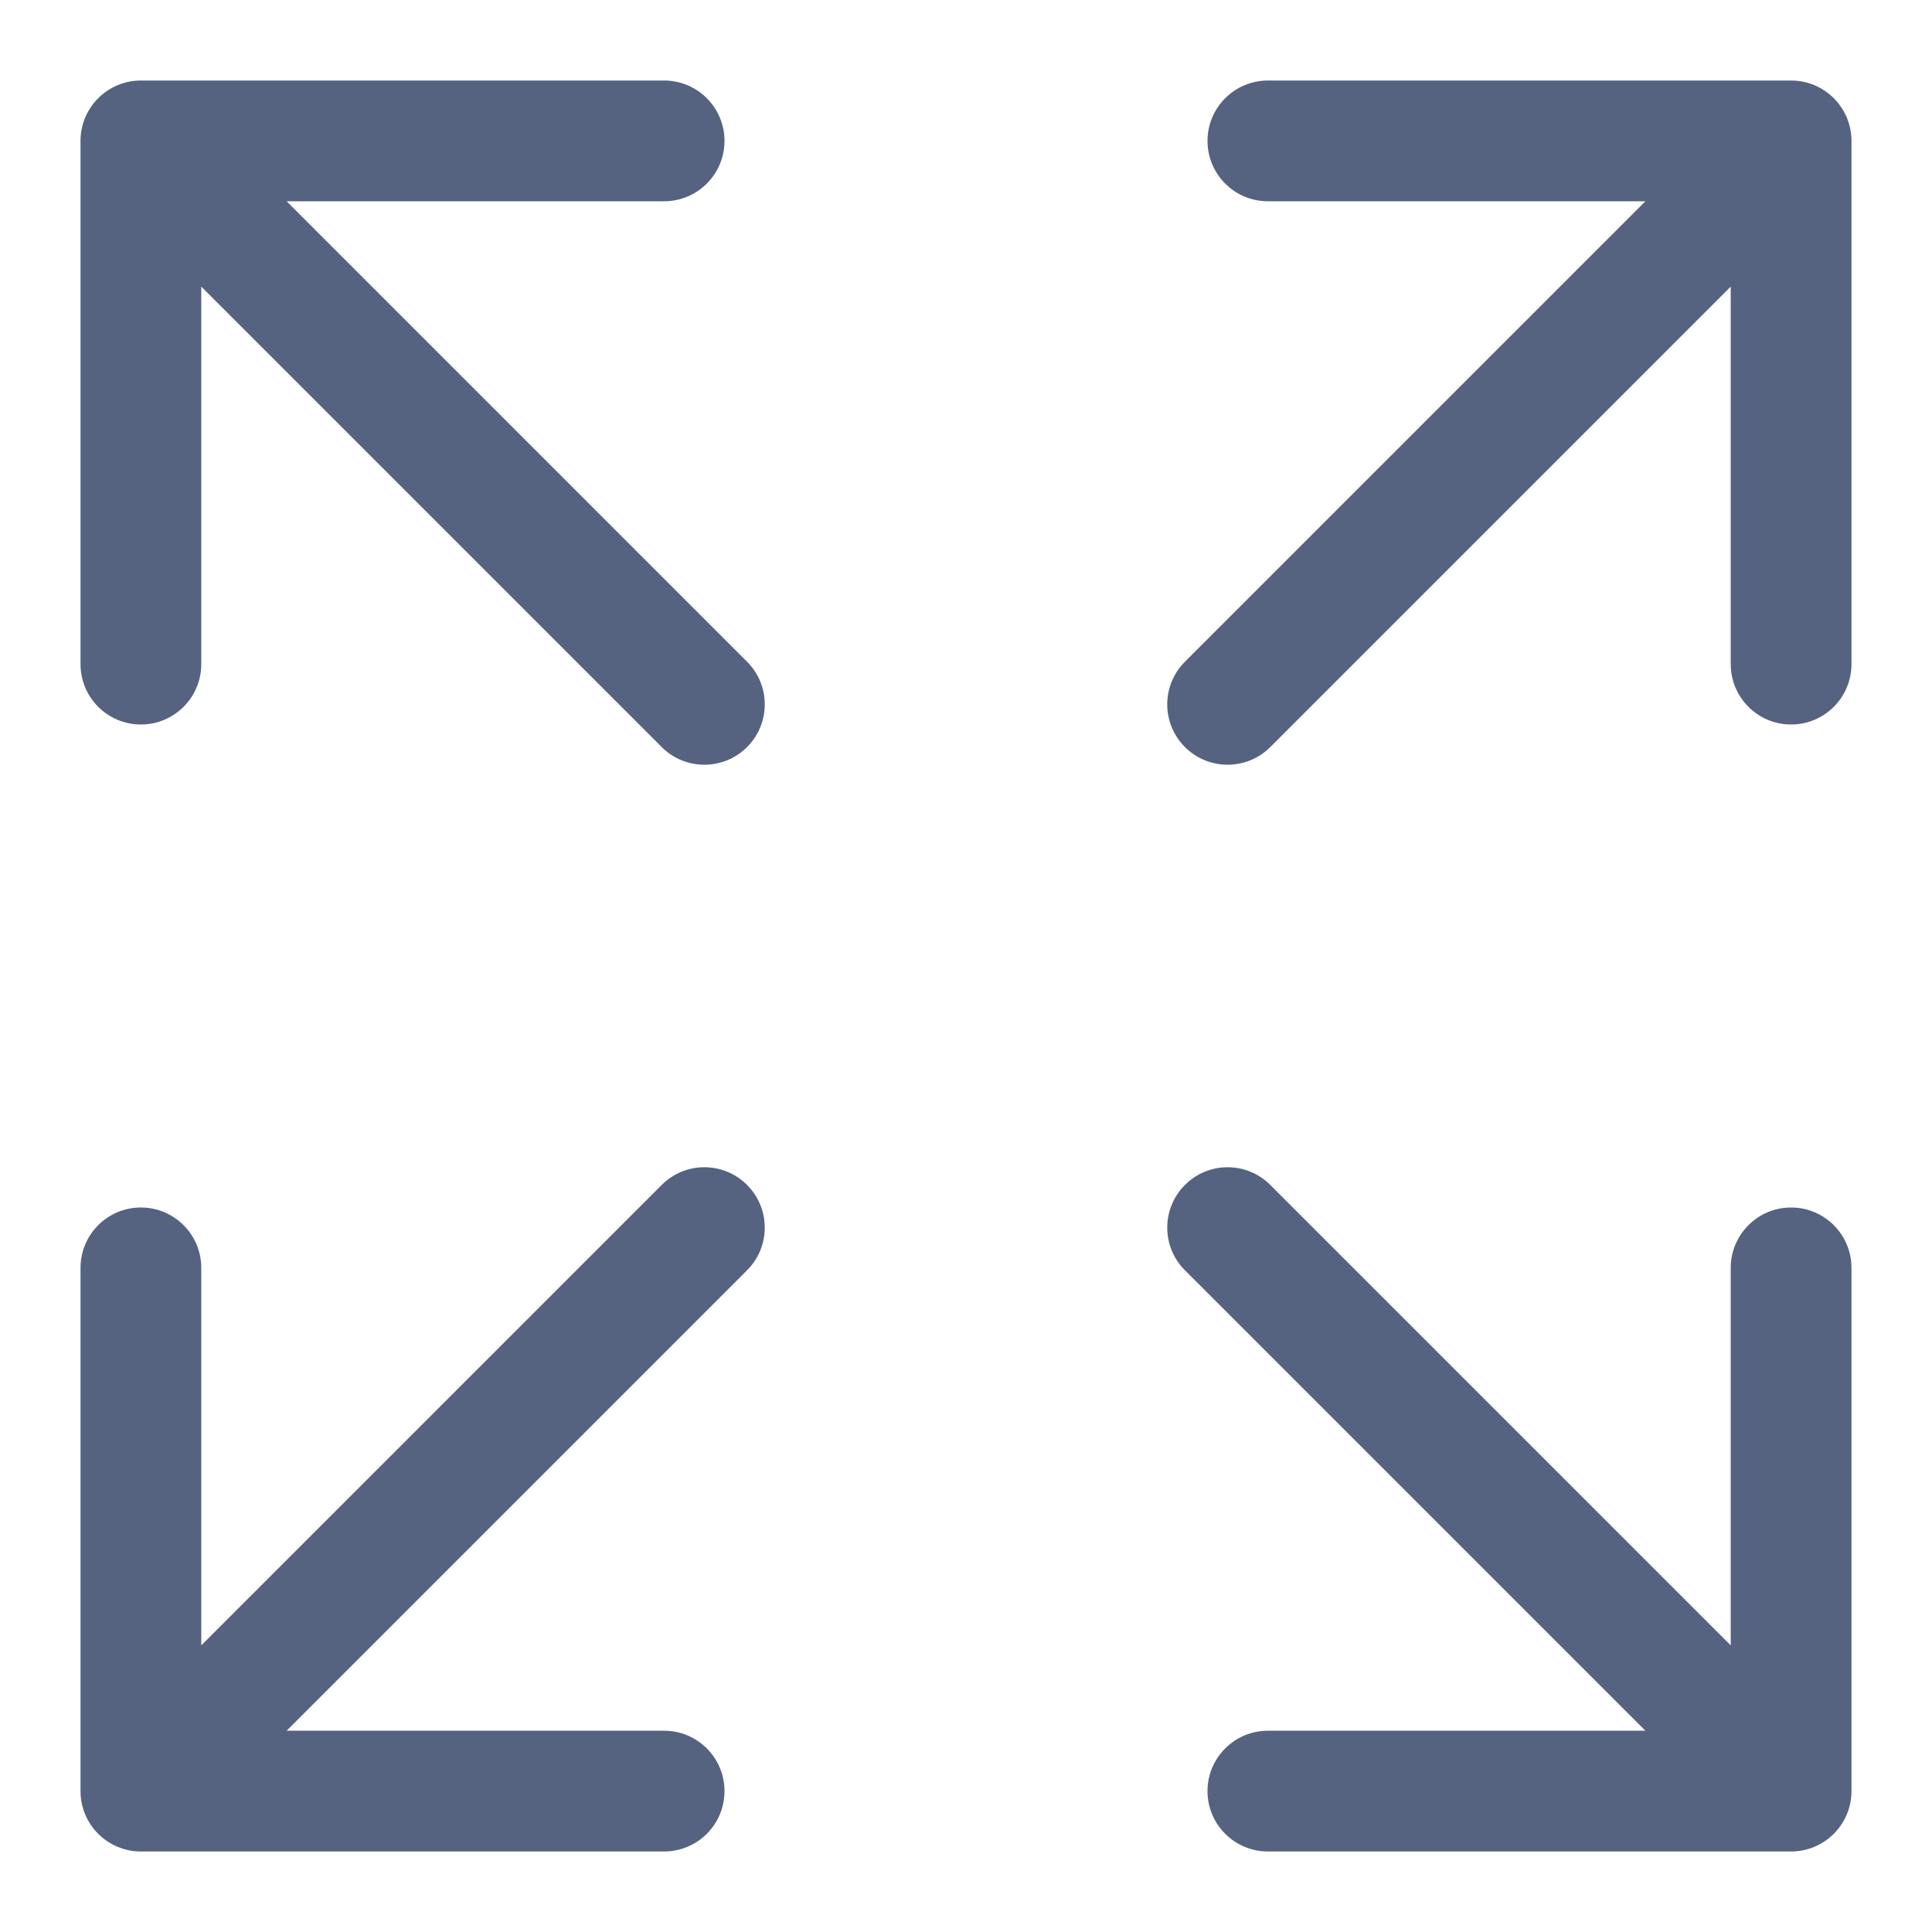 <svg width="28" height="28" viewBox="0 0 28 28" fill="none" xmlns="http://www.w3.org/2000/svg">
<path d="M10.827 17.173C11.169 17.515 11.169 18.069 10.827 18.41L4.154 25.083H9.625C10.108 25.083 10.5 25.475 10.5 25.958C10.5 26.441 10.108 26.833 9.625 26.833H2.042C1.558 26.833 1.167 26.441 1.167 25.958V18.375C1.167 17.892 1.558 17.5 2.042 17.5C2.525 17.5 2.917 17.892 2.917 18.375V23.846L9.59 17.173C9.931 16.831 10.485 16.831 10.827 17.173ZM25.958 17.5C25.475 17.5 25.083 17.892 25.083 18.375V23.846L18.41 17.173C18.068 16.831 17.515 16.831 17.173 17.173C16.831 17.515 16.831 18.069 17.173 18.41L23.846 25.083H18.375C17.892 25.083 17.5 25.475 17.5 25.958C17.5 26.441 17.892 26.833 18.375 26.833H25.958C26.441 26.833 26.833 26.441 26.833 25.958V18.375C26.833 17.892 26.441 17.5 25.958 17.5ZM25.958 1.167H18.375C17.892 1.167 17.5 1.559 17.5 2.042C17.5 2.525 17.892 2.917 18.375 2.917H23.846L17.173 9.59C16.831 9.931 16.831 10.485 17.173 10.827C17.344 10.998 17.568 11.083 17.791 11.083C18.015 11.083 18.239 10.998 18.41 10.827L25.083 4.154V9.625C25.083 10.108 25.475 10.5 25.958 10.5C26.441 10.5 26.833 10.108 26.833 9.625V2.042C26.833 1.559 26.441 1.167 25.958 1.167ZM4.154 2.917H9.625C10.108 2.917 10.5 2.525 10.5 2.042C10.5 1.559 10.108 1.167 9.625 1.167H2.042C1.558 1.167 1.167 1.559 1.167 2.042V9.625C1.167 10.108 1.558 10.5 2.042 10.5C2.525 10.5 2.917 10.108 2.917 9.625V4.154L9.59 10.827C9.76 10.998 9.984 11.083 10.208 11.083C10.432 11.083 10.656 10.998 10.827 10.827C11.169 10.485 11.169 9.931 10.827 9.59L4.154 2.917Z" fill="#556381"/>
</svg>
